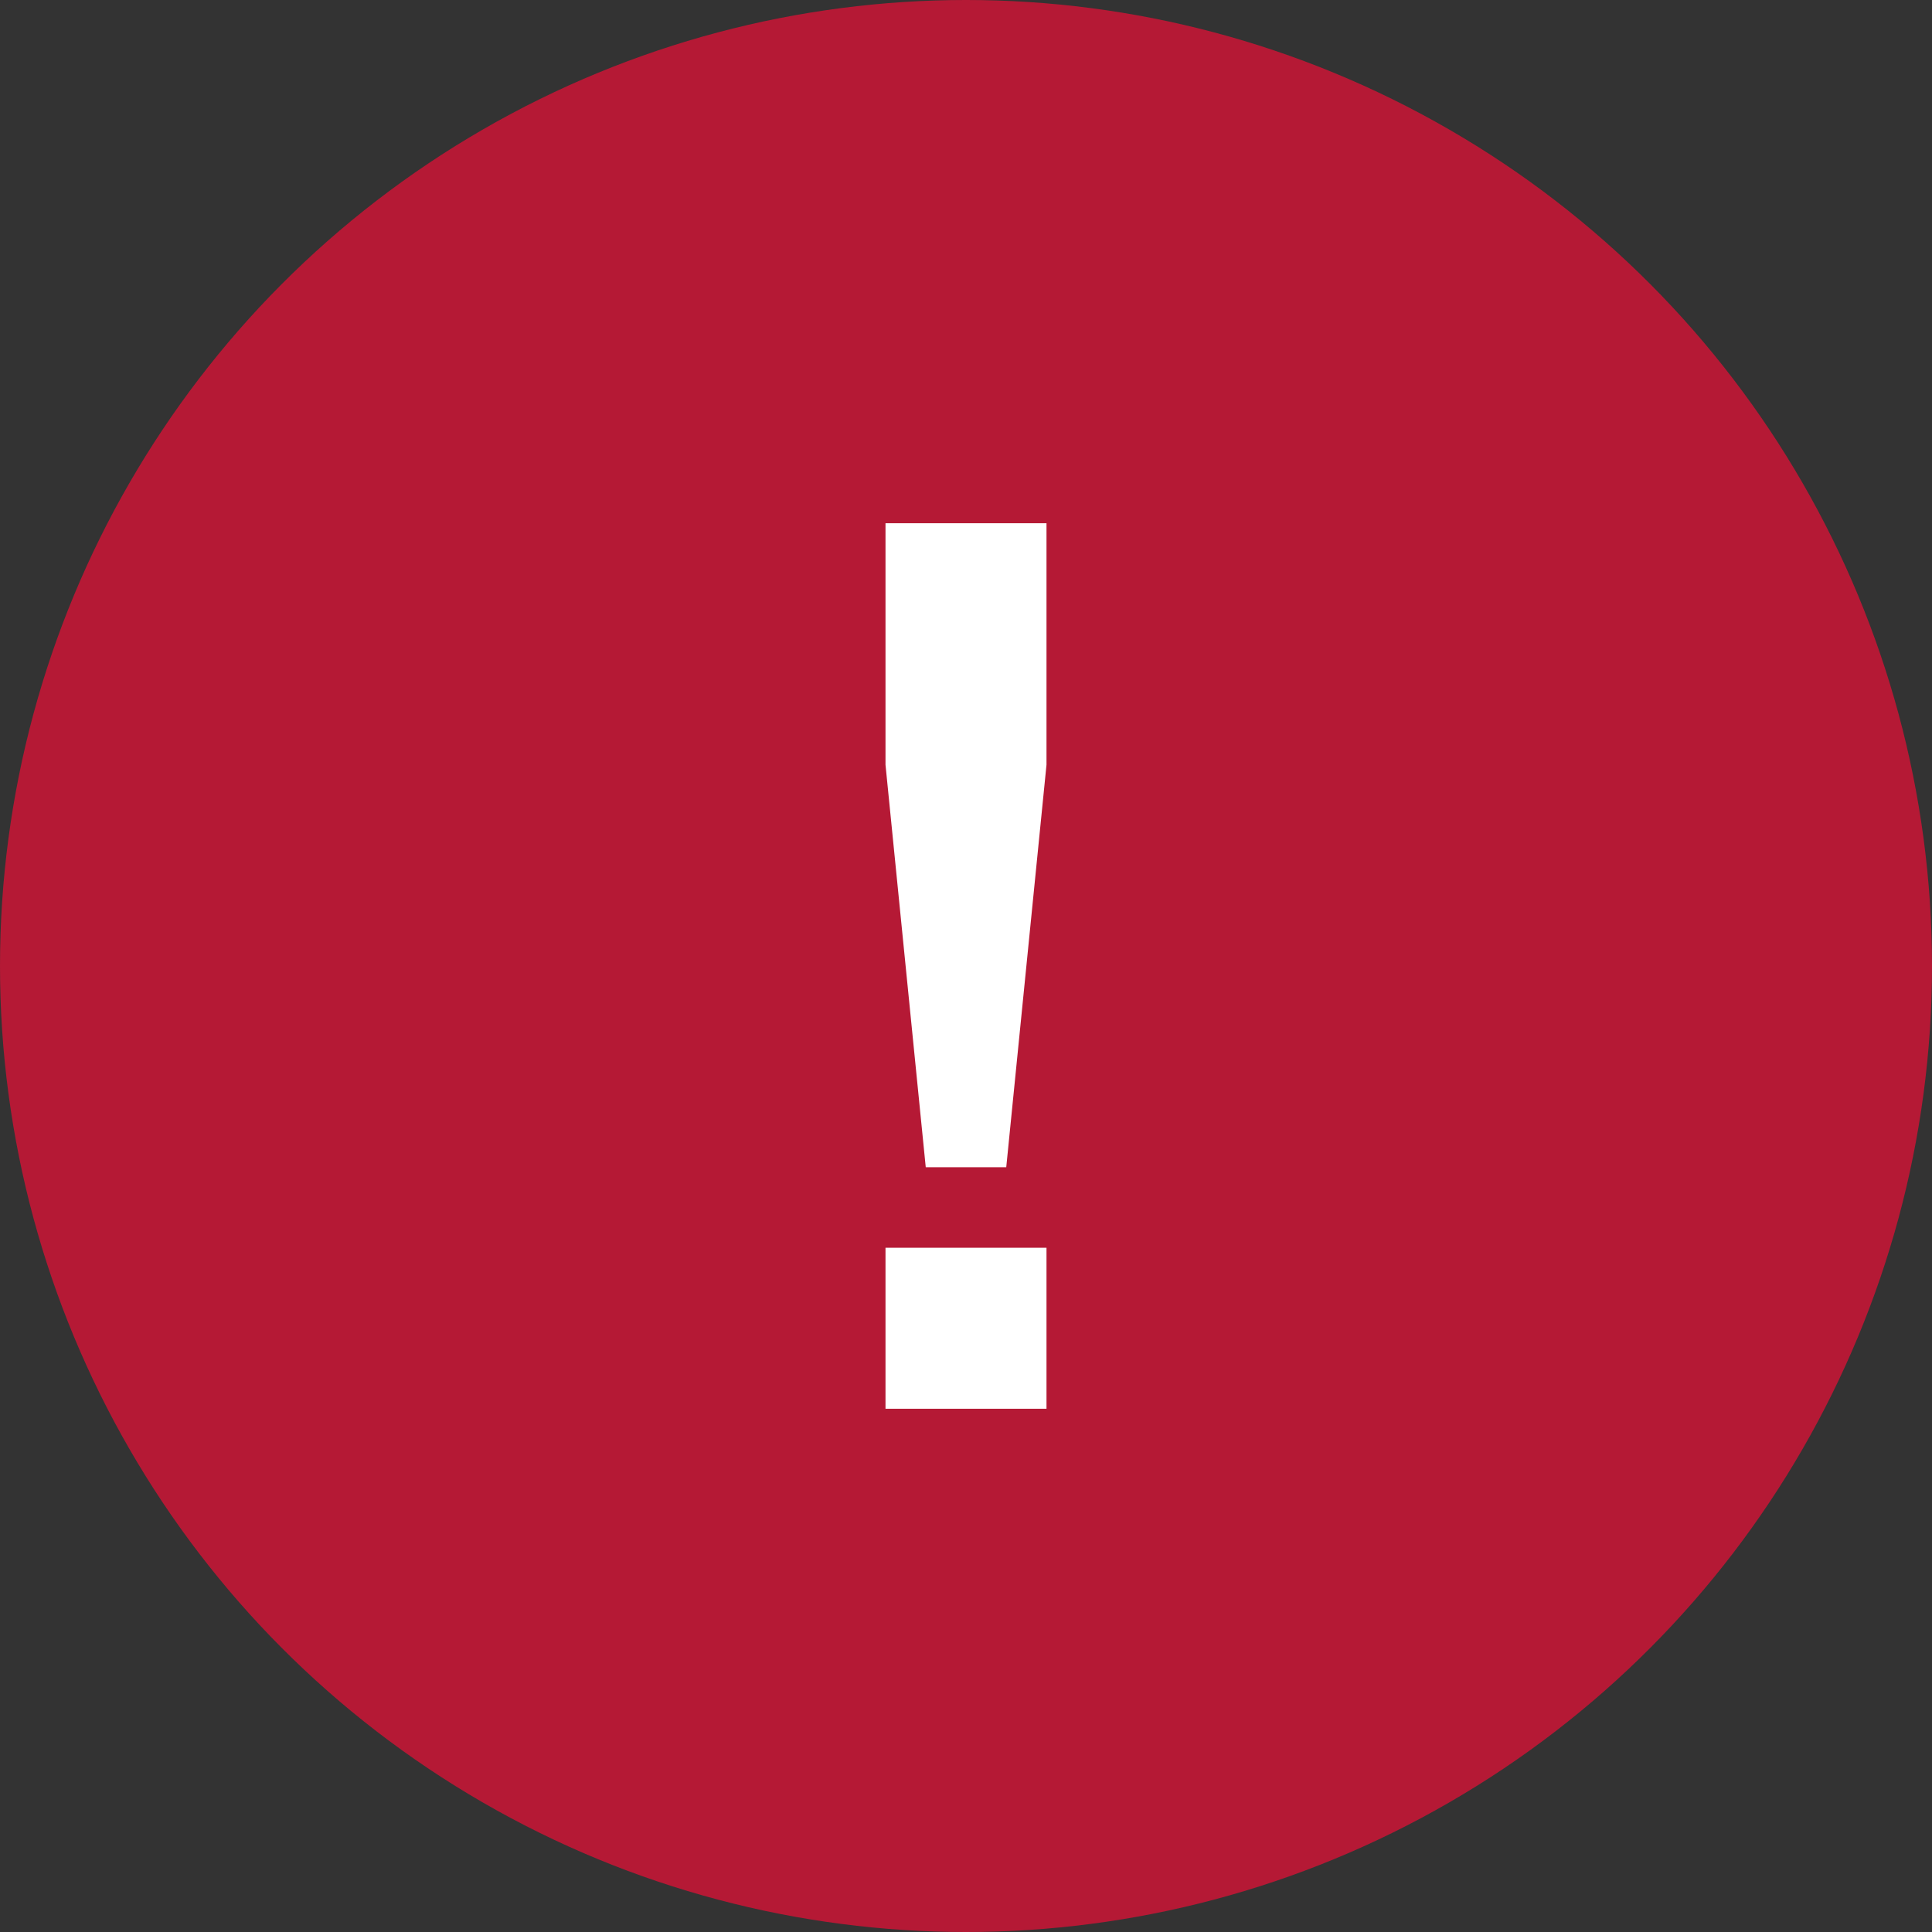<svg width="48" height="48" viewBox="0 0 48 48" fill="none" xmlns="http://www.w3.org/2000/svg">
<rect x="0" y="0" width="48" height="48" fill="#333333" stroke="none"/>
<g clip-path="url(#clip0_35_9770)">
<circle cx="24" cy="24" r="24" fill="#B51935"/>
<path d="M26 31V35H22V31H26Z" fill="white"/>
<path d="M26 13L26 19L25 29H23L22 19V13H26Z" fill="white"/>
</g>
<defs>
<clipPath id="clip0_35_9770">
<rect width="48" height="48" fill="white"/>
</clipPath>
</defs>
</svg>
